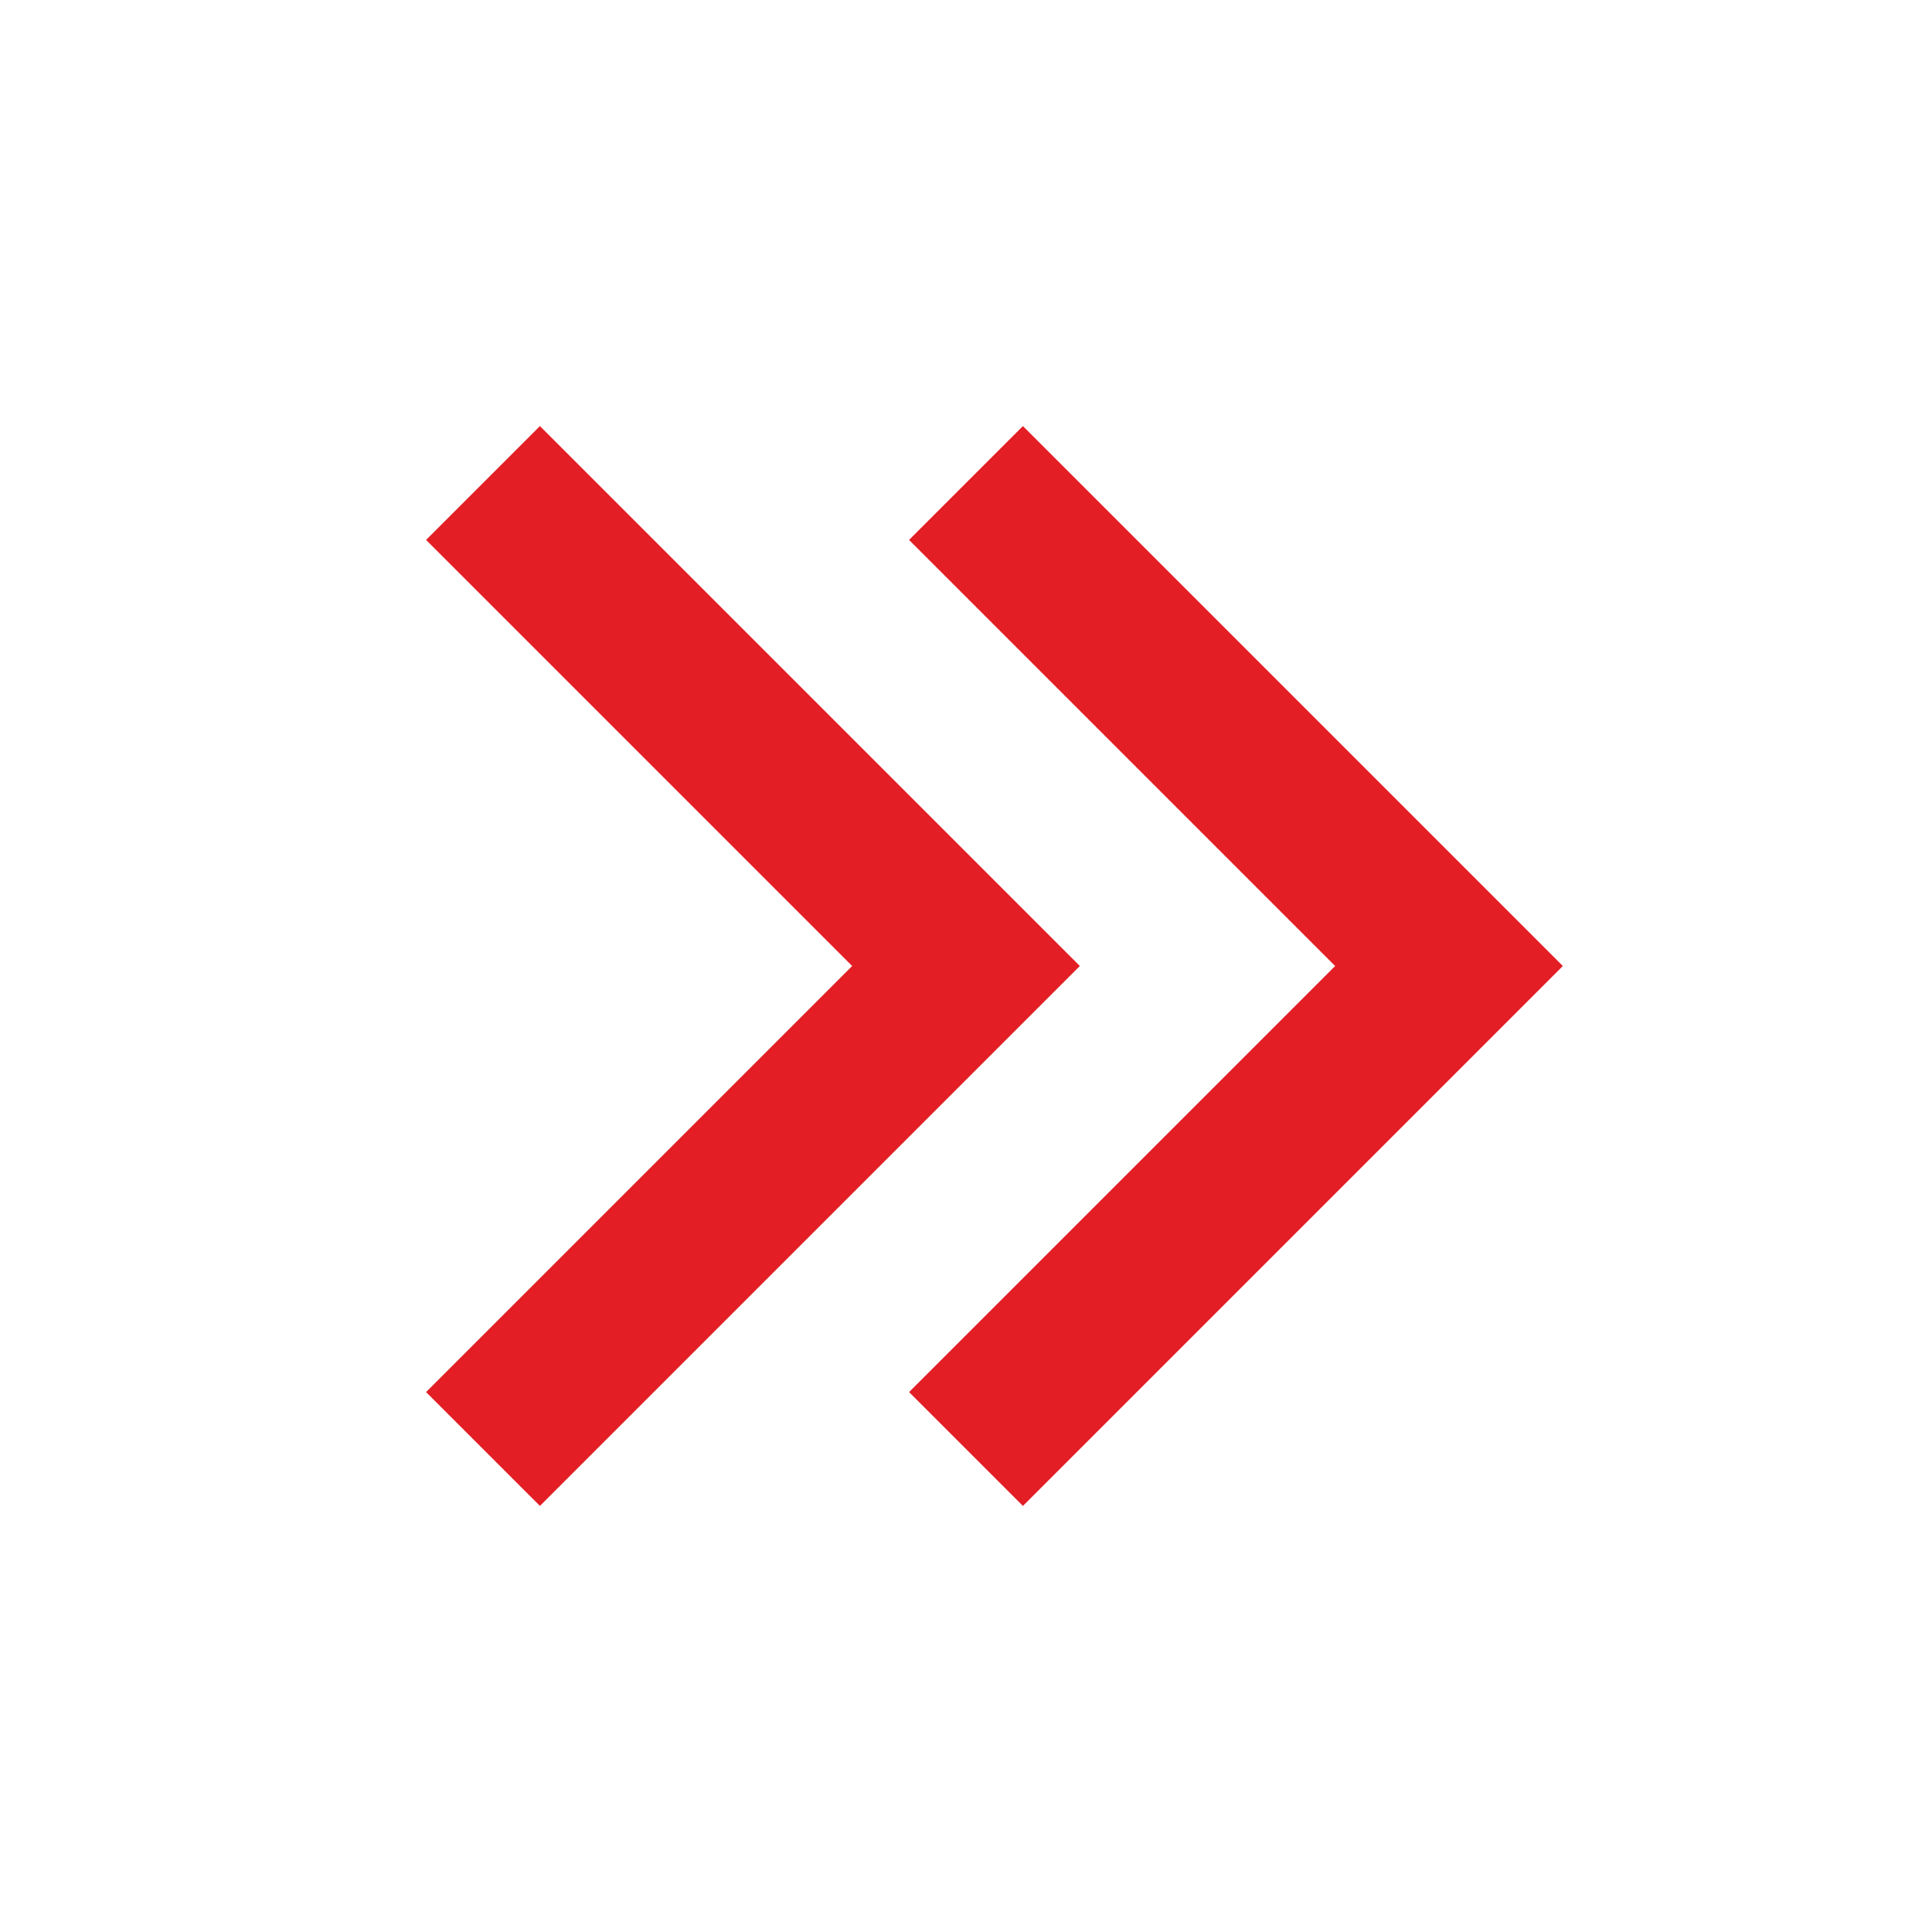 <?xml version="1.0" encoding="UTF-8"?> <svg xmlns="http://www.w3.org/2000/svg" width="24" height="24" viewBox="0 0 24 24" fill="none"> <path d="M12 18L18 12L12 6" stroke="#E31E24" stroke-width="2"></path> <path d="M6 18L12 12L6 6" stroke="#E31E24" stroke-width="2"></path> </svg> 